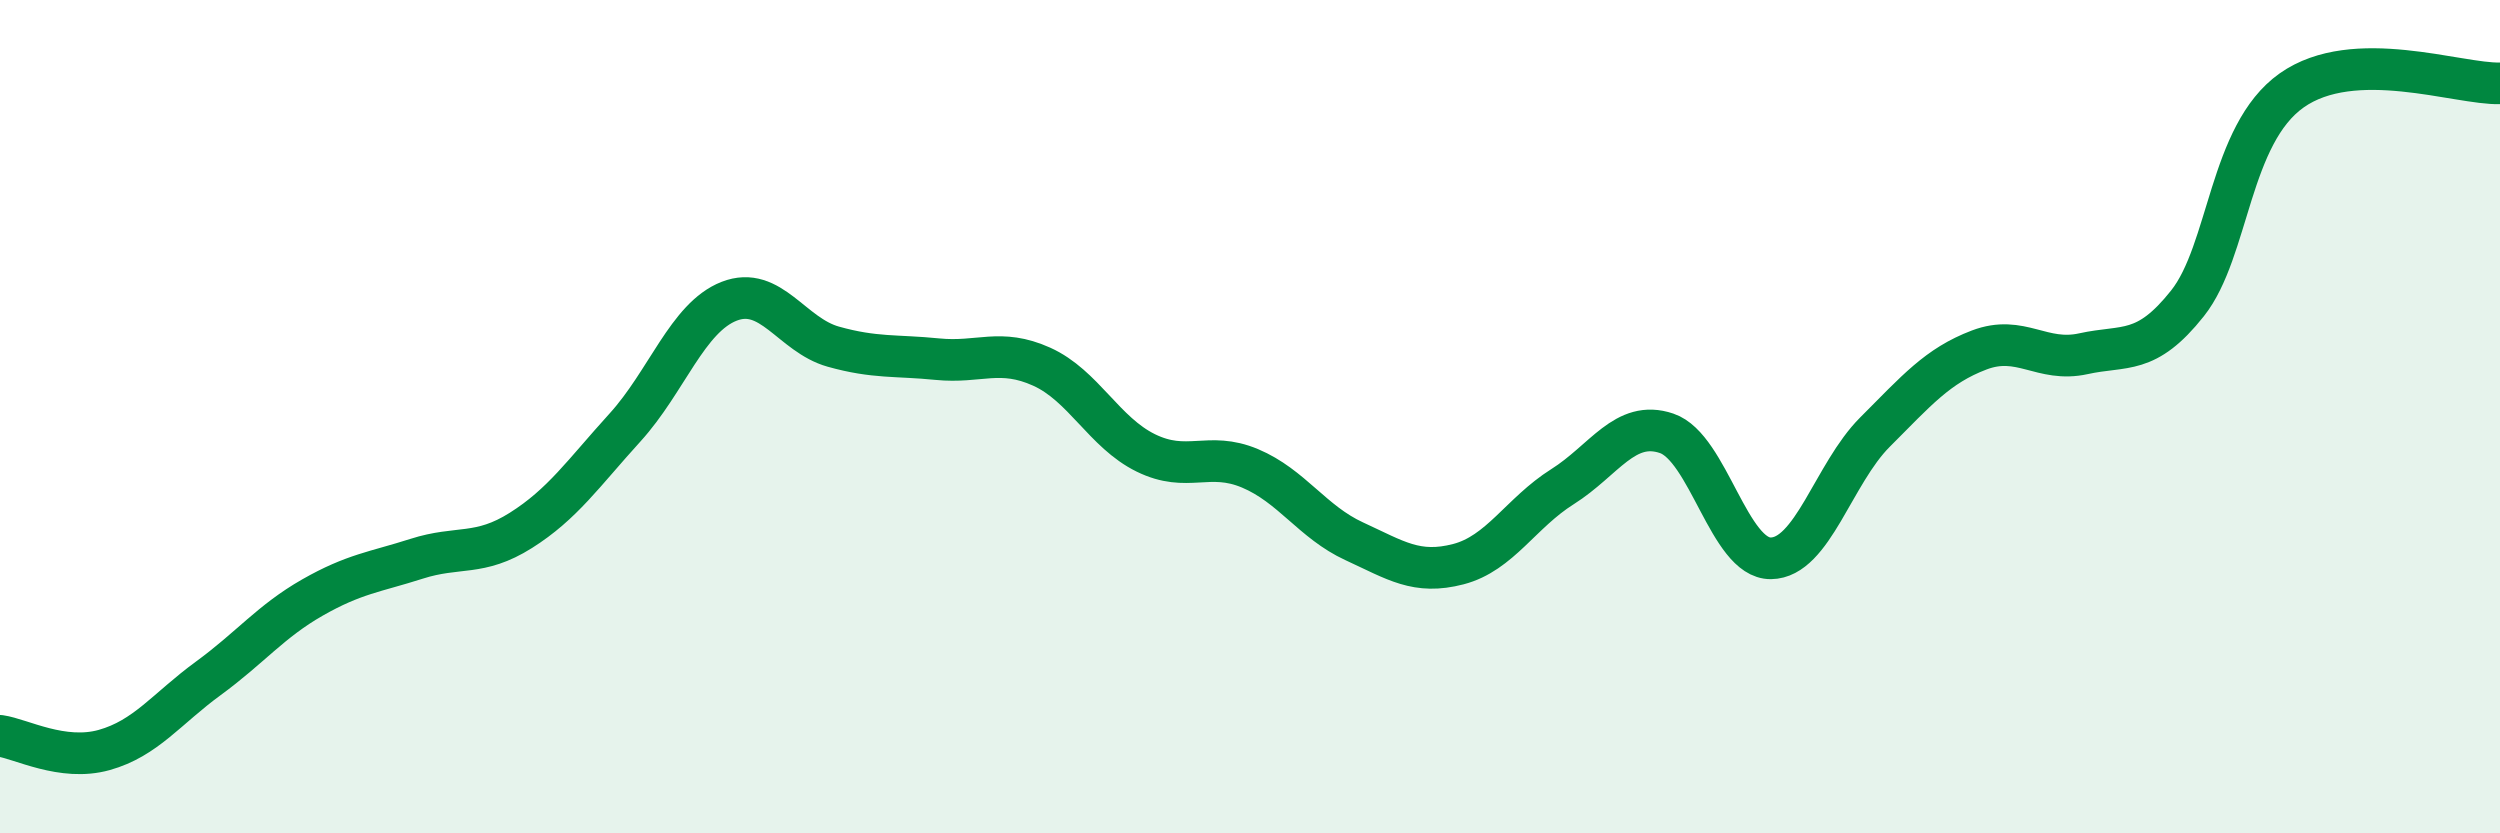 
    <svg width="60" height="20" viewBox="0 0 60 20" xmlns="http://www.w3.org/2000/svg">
      <path
        d="M 0,17.66 C 0.5,17.73 1.5,18.28 2.5,18 C 3.5,17.72 4,17.01 5,16.28 C 6,15.55 6.5,14.91 7.5,14.34 C 8.5,13.77 9,13.73 10,13.41 C 11,13.09 11.5,13.36 12.5,12.73 C 13.5,12.1 14,11.36 15,10.26 C 16,9.16 16.5,7.62 17.5,7.23 C 18.5,6.84 19,8.04 20,8.32 C 21,8.6 21.5,8.52 22.5,8.62 C 23.5,8.72 24,8.35 25,8.8 C 26,9.25 26.5,10.38 27.5,10.87 C 28.5,11.36 29,10.82 30,11.24 C 31,11.66 31.5,12.53 32.5,12.99 C 33.5,13.45 34,13.8 35,13.54 C 36,13.28 36.5,12.31 37.5,11.68 C 38.5,11.05 39,10.06 40,10.4 C 41,10.74 41.5,13.41 42.5,13.4 C 43.5,13.39 44,11.37 45,10.37 C 46,9.37 46.5,8.78 47.5,8.4 C 48.5,8.02 49,8.71 50,8.49 C 51,8.27 51.5,8.54 52.5,7.28 C 53.5,6.02 53.5,3.23 55,2.17 C 56.5,1.11 59,2.03 60,2L60 20L0 20Z"
        fill="#008740"
        opacity="0.1"
        stroke-linecap="round"
        stroke-linejoin="round"
      />
      <path
        d="M 0,17.66 C 0.5,17.73 1.5,18.28 2.5,18 C 3.5,17.72 4,17.01 5,16.28 C 6,15.55 6.5,14.91 7.5,14.34 C 8.5,13.77 9,13.73 10,13.41 C 11,13.09 11.5,13.36 12.5,12.73 C 13.5,12.1 14,11.36 15,10.26 C 16,9.16 16.5,7.62 17.5,7.23 C 18.5,6.84 19,8.04 20,8.32 C 21,8.6 21.5,8.52 22.5,8.62 C 23.5,8.72 24,8.35 25,8.8 C 26,9.25 26.5,10.38 27.5,10.87 C 28.5,11.36 29,10.82 30,11.24 C 31,11.66 31.5,12.53 32.5,12.99 C 33.5,13.45 34,13.8 35,13.54 C 36,13.28 36.5,12.31 37.5,11.68 C 38.5,11.05 39,10.06 40,10.4 C 41,10.74 41.5,13.41 42.5,13.4 C 43.5,13.39 44,11.37 45,10.37 C 46,9.37 46.5,8.78 47.5,8.4 C 48.5,8.02 49,8.71 50,8.49 C 51,8.27 51.5,8.54 52.5,7.28 C 53.5,6.02 53.5,3.23 55,2.17 C 56.5,1.11 59,2.03 60,2"
        stroke="#008740"
        stroke-width="1"
        fill="none"
        stroke-linecap="round"
        stroke-linejoin="round"
      />
    </svg>
  